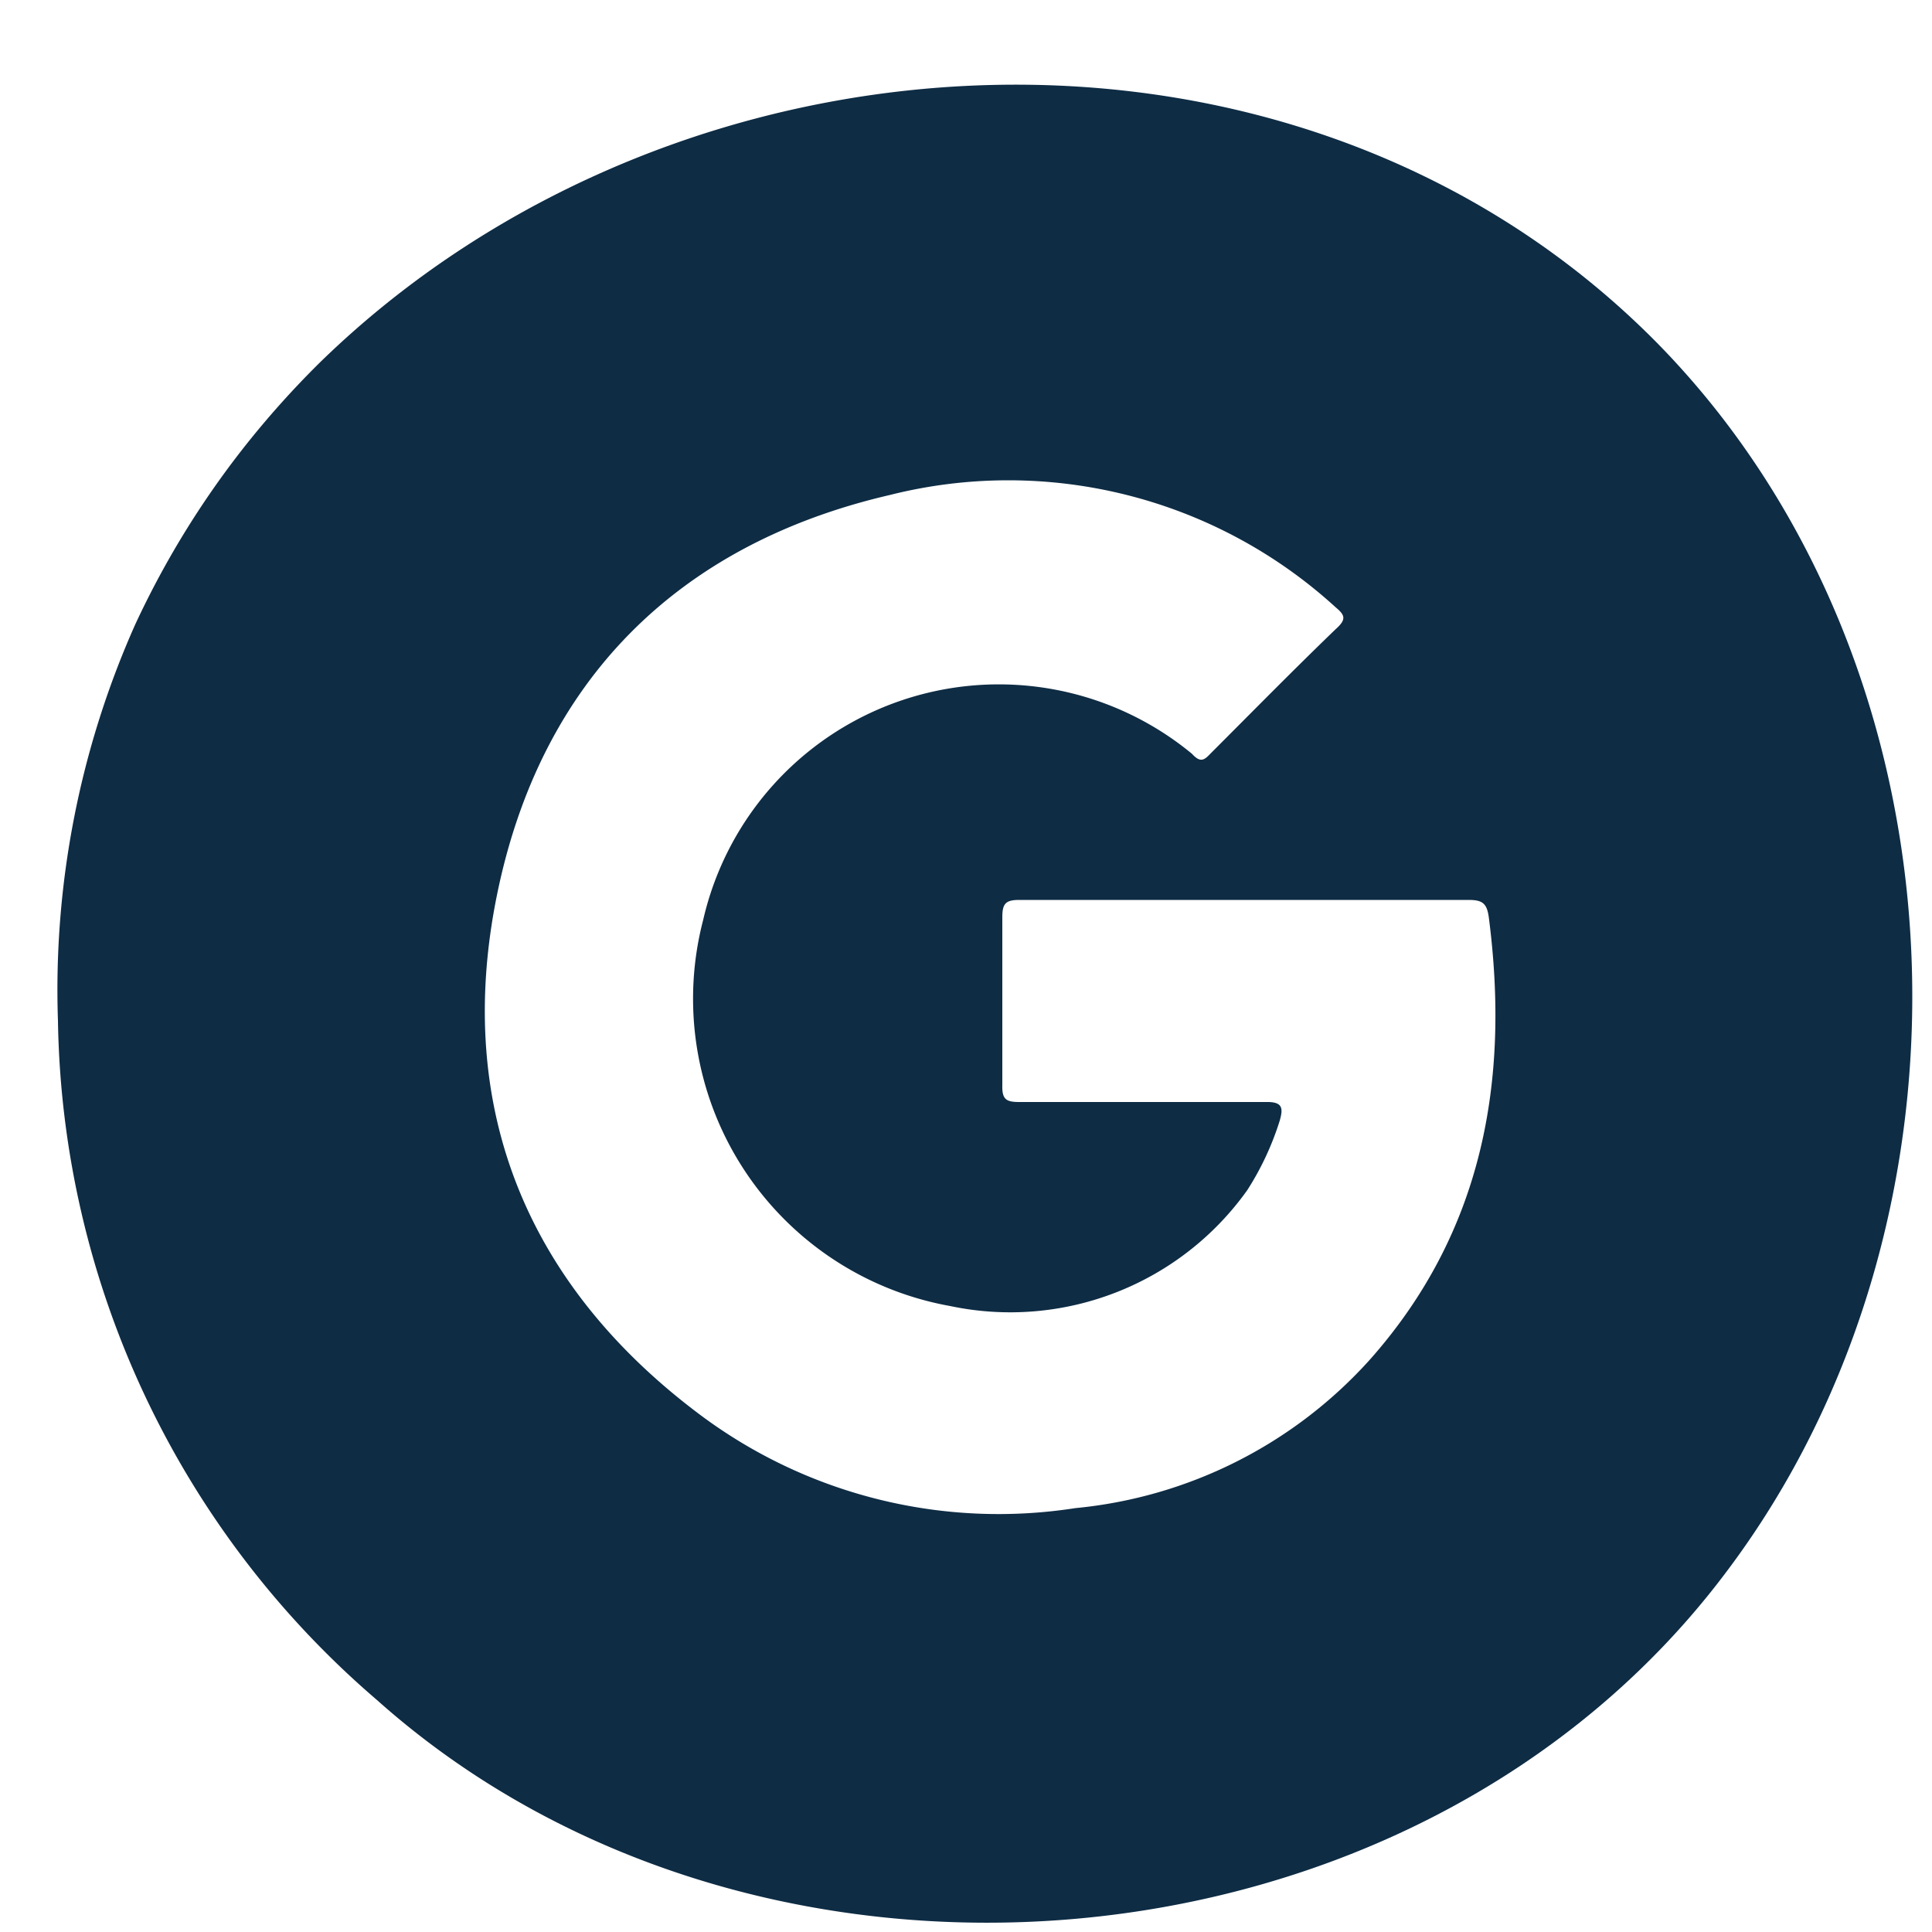 <svg id="Layer_1" data-name="Layer 1" xmlns="http://www.w3.org/2000/svg" viewBox="0 0 50 50"><defs><style>.cls-1{fill:#0e2c44;}</style></defs><path class="cls-1" d="M6.28,11.62A23.22,23.22,0,0,0,3.5,16.16a23.22,23.22,0,0,0-2,10.26A23.63,23.63,0,0,0,9.76,44c9.84,8.78,26.84,7.39,34.88-3.27,7-9.23,6.43-23.53-1.76-31.86C33.58-.55,17.56.34,8.29,9.37A23.75,23.75,0,0,0,6.28,11.62Zm28.29,4.1c.24.2.28.31,0,.56-1.1,1.06-2.17,2.15-3.25,3.23-.16.17-.26.23-.47,0a7.85,7.85,0,0,0-12.65,4.29,8.08,8.08,0,0,0,6.39,10,7.53,7.53,0,0,0,7.69-3A7.43,7.43,0,0,0,33.12,29c.09-.32.08-.49-.36-.48-2.12,0-4.25,0-6.38,0-.33,0-.45-.06-.44-.43q0-2.17,0-4.35c0-.35.08-.45.44-.45,1.95,0,3.9,0,5.86,0H38c.36,0,.48.08.53.45.55,4.24-.16,8.16-3.08,11.45a11.75,11.75,0,0,1-7.62,3.84,12.9,12.9,0,0,1-9.61-2.34c-4.57-3.37-6.48-8-5.36-13.52s4.65-9.08,10.17-10.36A12.56,12.56,0,0,1,34.57,15.72Z"/></svg>